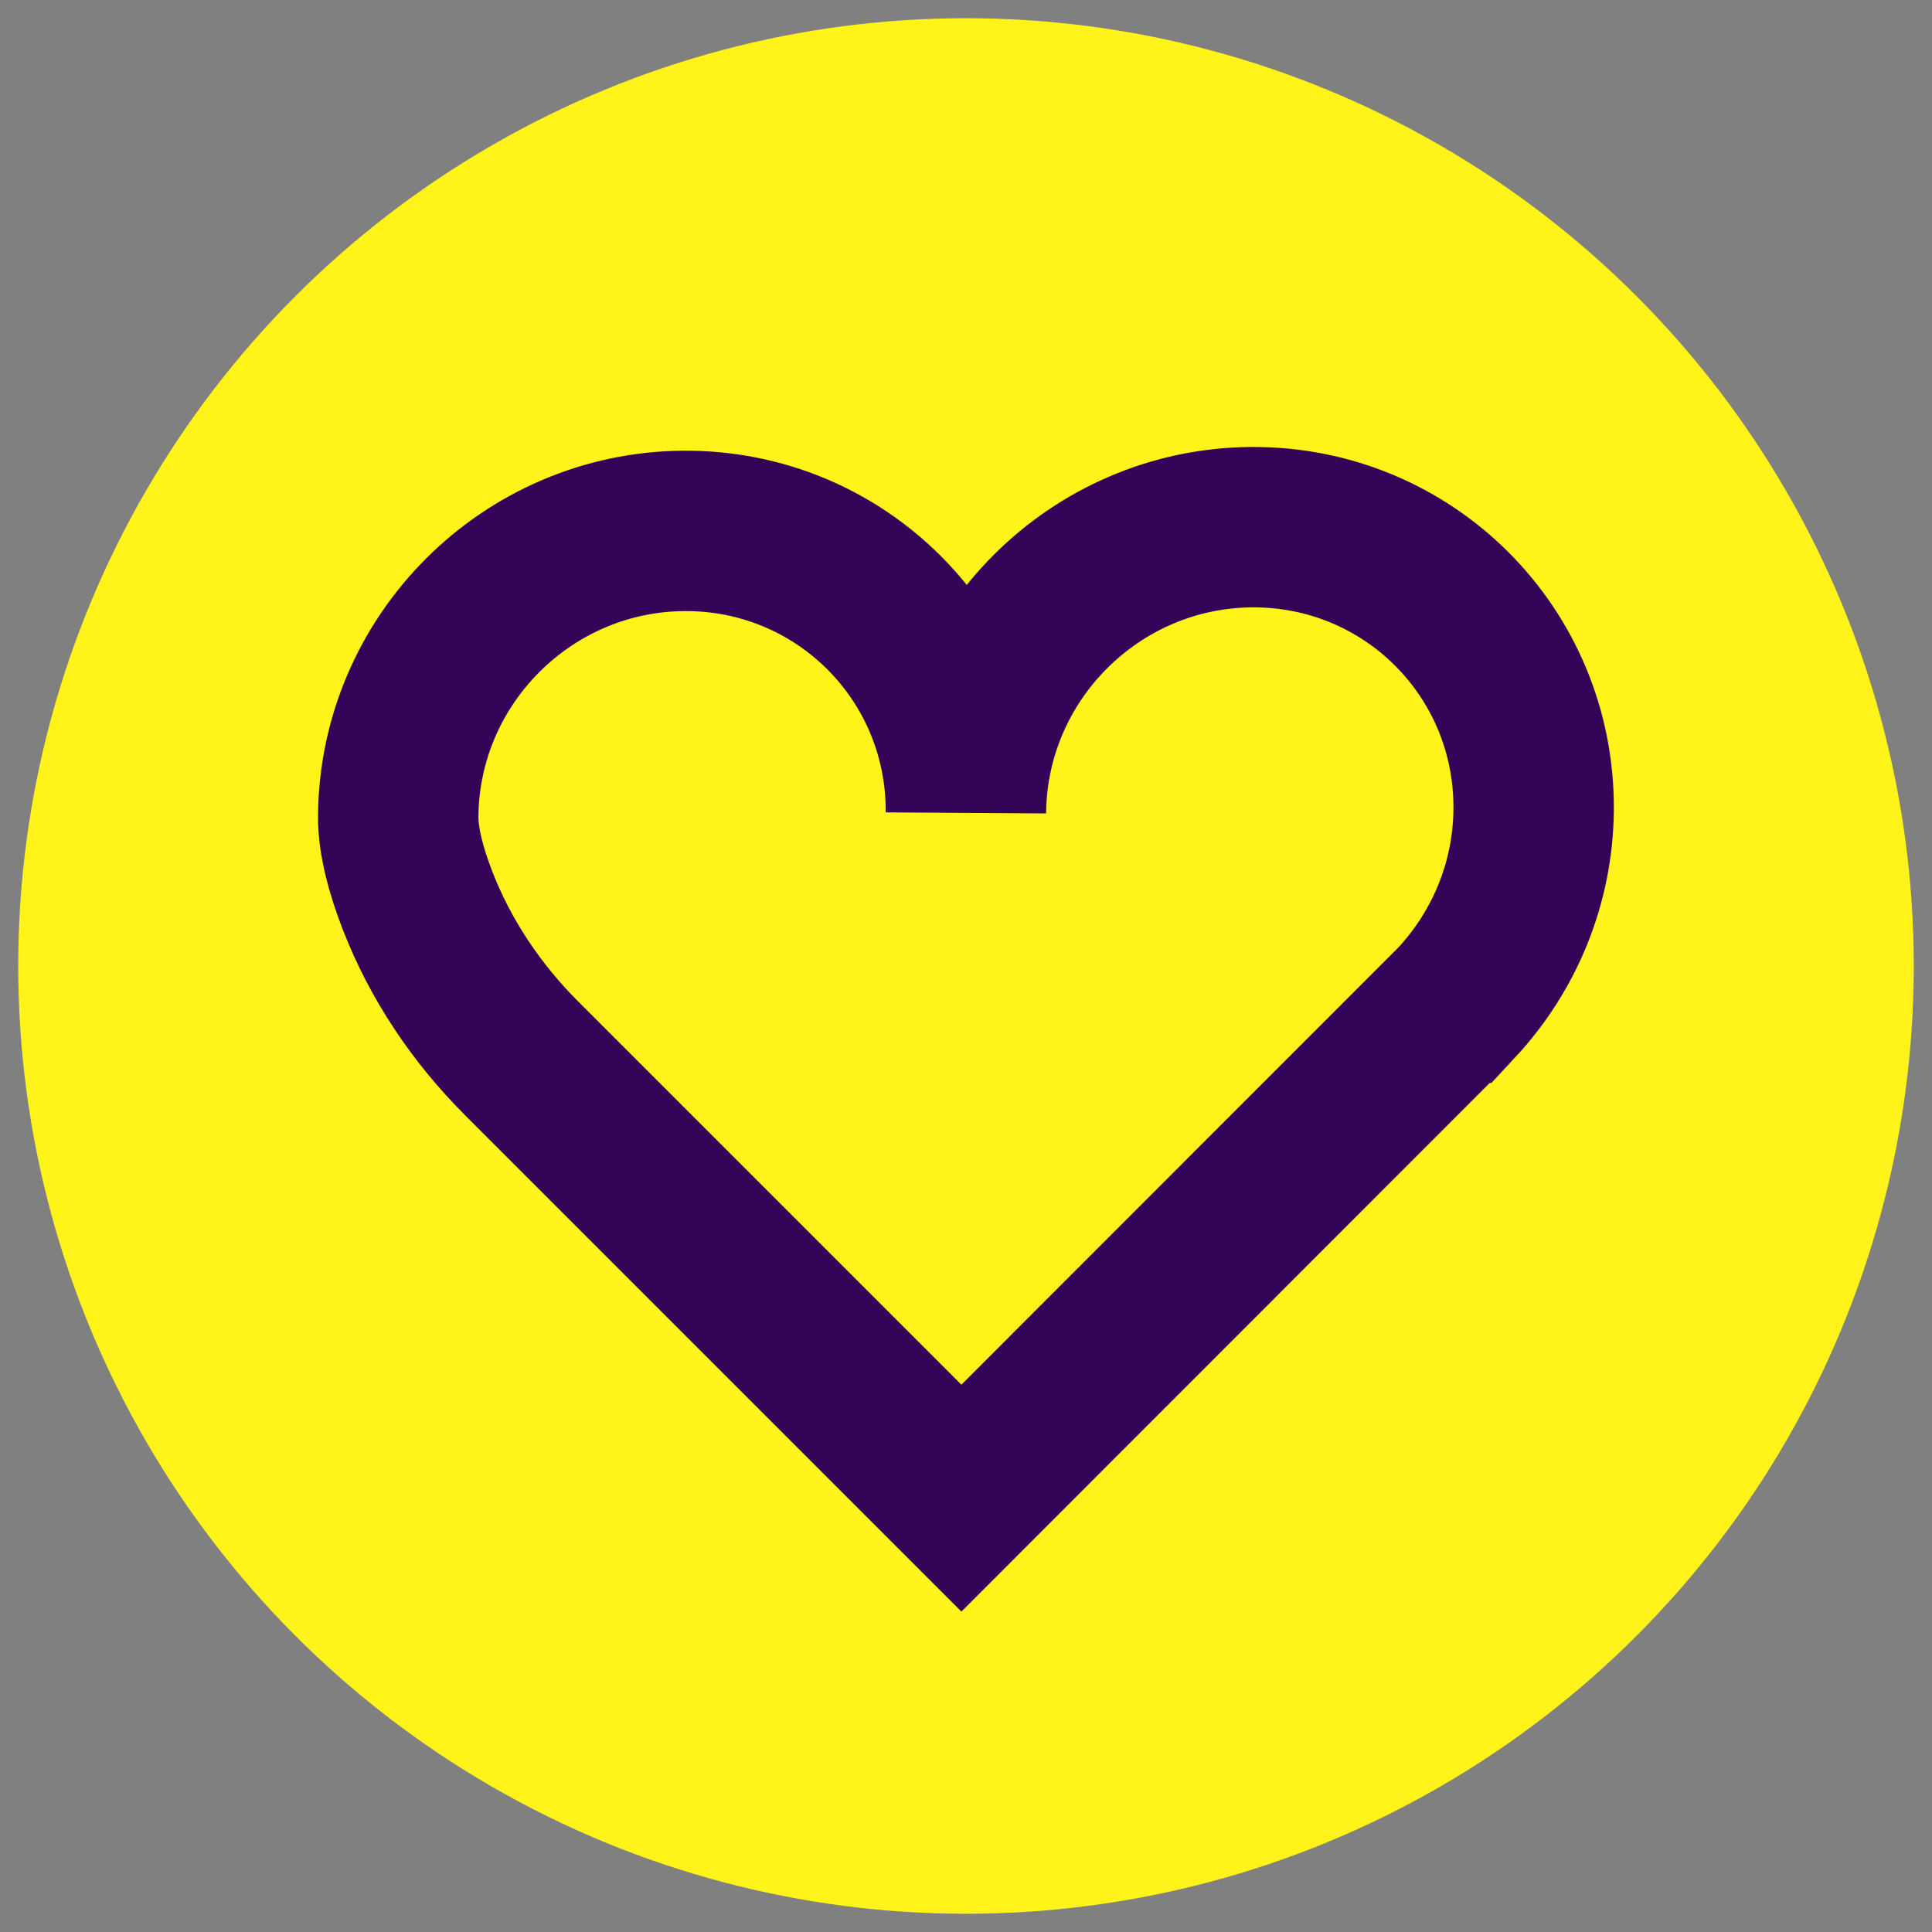 <?xml version="1.0" encoding="UTF-8"?> <svg xmlns="http://www.w3.org/2000/svg" id="c" viewBox="0 0 265 265"><rect x="0" y="0" width="265" height="265" fill="#808080" stroke="none"/><defs><style>.d{fill:#fff31a;}.e{fill:none;stroke:#340458;stroke-miterlimit:10;stroke-width:22px;}</style></defs><circle class="d" cx="132.5" cy="132.5" r="130"></circle><path class="e" d="M199.78,137.54c6.5-6.99,10.51-16.32,10.58-26.55.14-21.5-17.17-38.82-38.68-38.68-21.5.14-39.05,17.69-39.19,39.19h0c.14-21.5-17.17-38.82-38.68-38.68-21.5.14-39.05,17.69-39.19,39.19-.02,3.41,1.1,7.48,2.61,11.4,3.17,8.22,8.15,15.6,14.37,21.81l60.27,60.27,67.91-67.95Z"></path></svg> 
